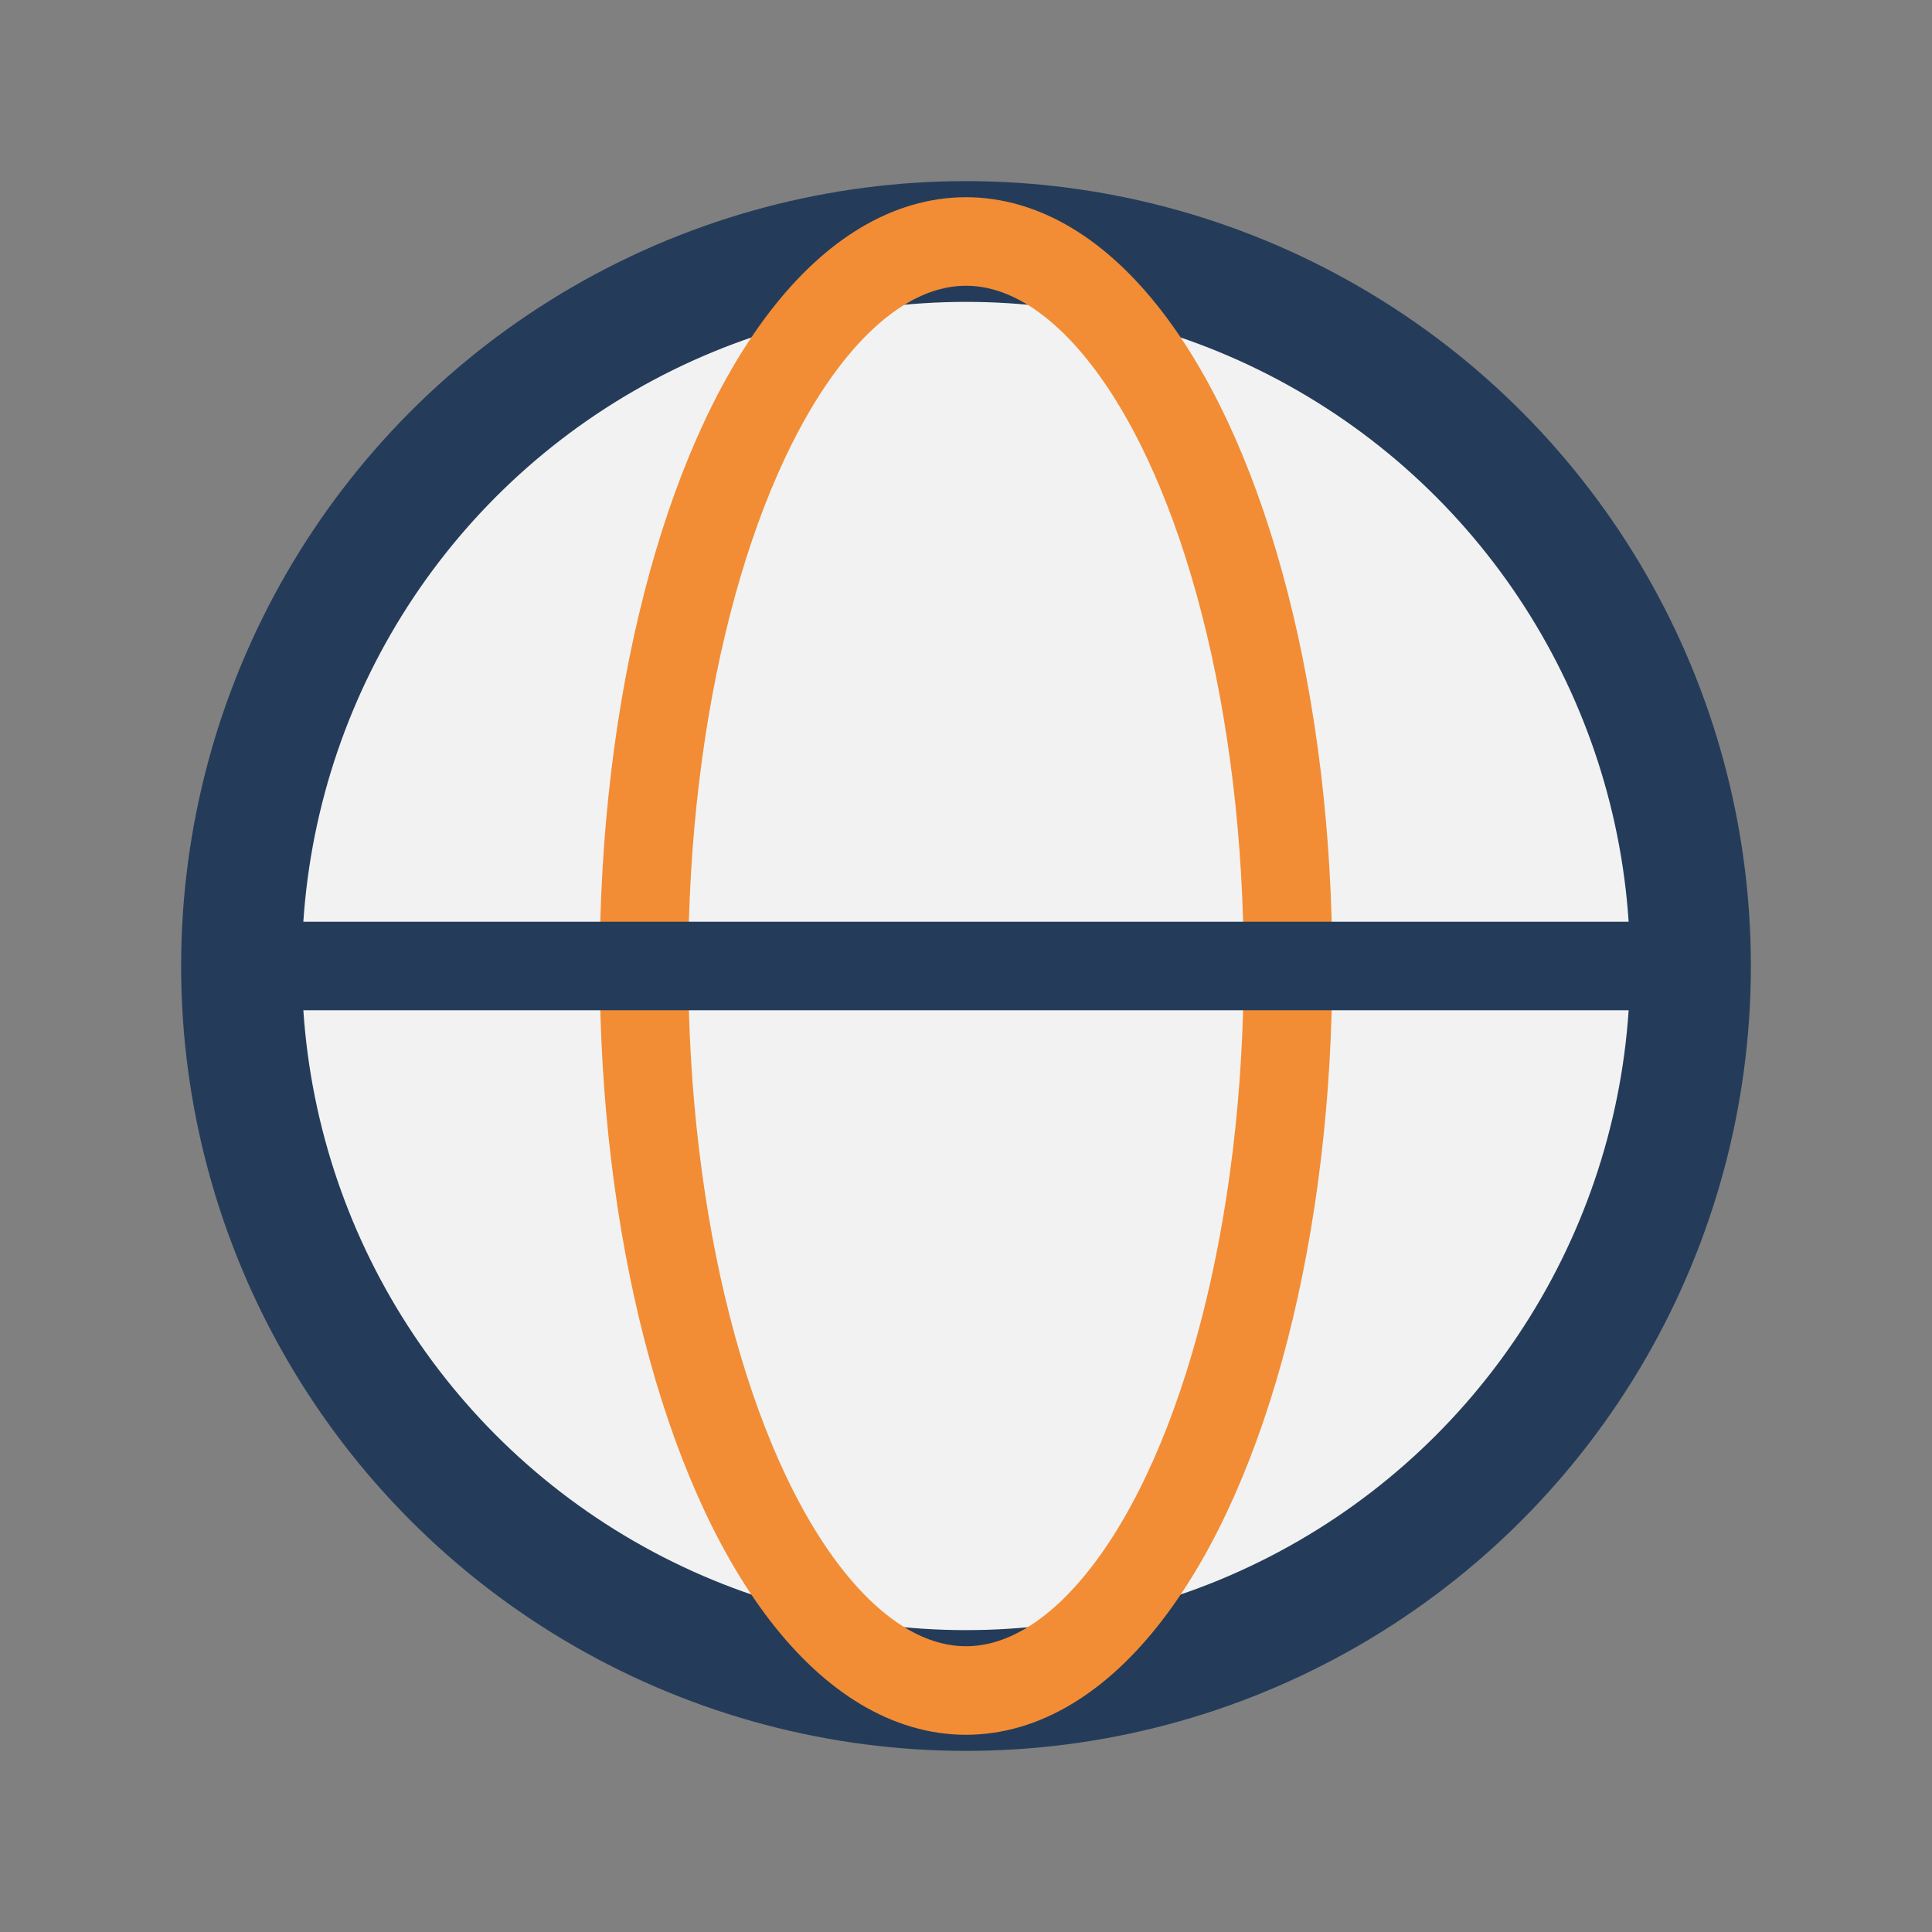 <?xml version="1.0" encoding="UTF-8"?>
<svg xmlns="http://www.w3.org/2000/svg" width="24" height="24" viewBox="0 0 24 24"><rect x="0" y="0" width="24" height="24" fill="#808080" stroke="none"/><g><circle cx="12" cy="12" r="9" stroke="#243C5A" stroke-width="1.5" fill="#F2F2F2"/><ellipse cx="12" cy="12" rx="4" ry="9" stroke="#F28D35" stroke-width="1.1" fill="none"/><path d="M3 12h18" stroke="#243C5A" stroke-width="1.1"/></g></svg>